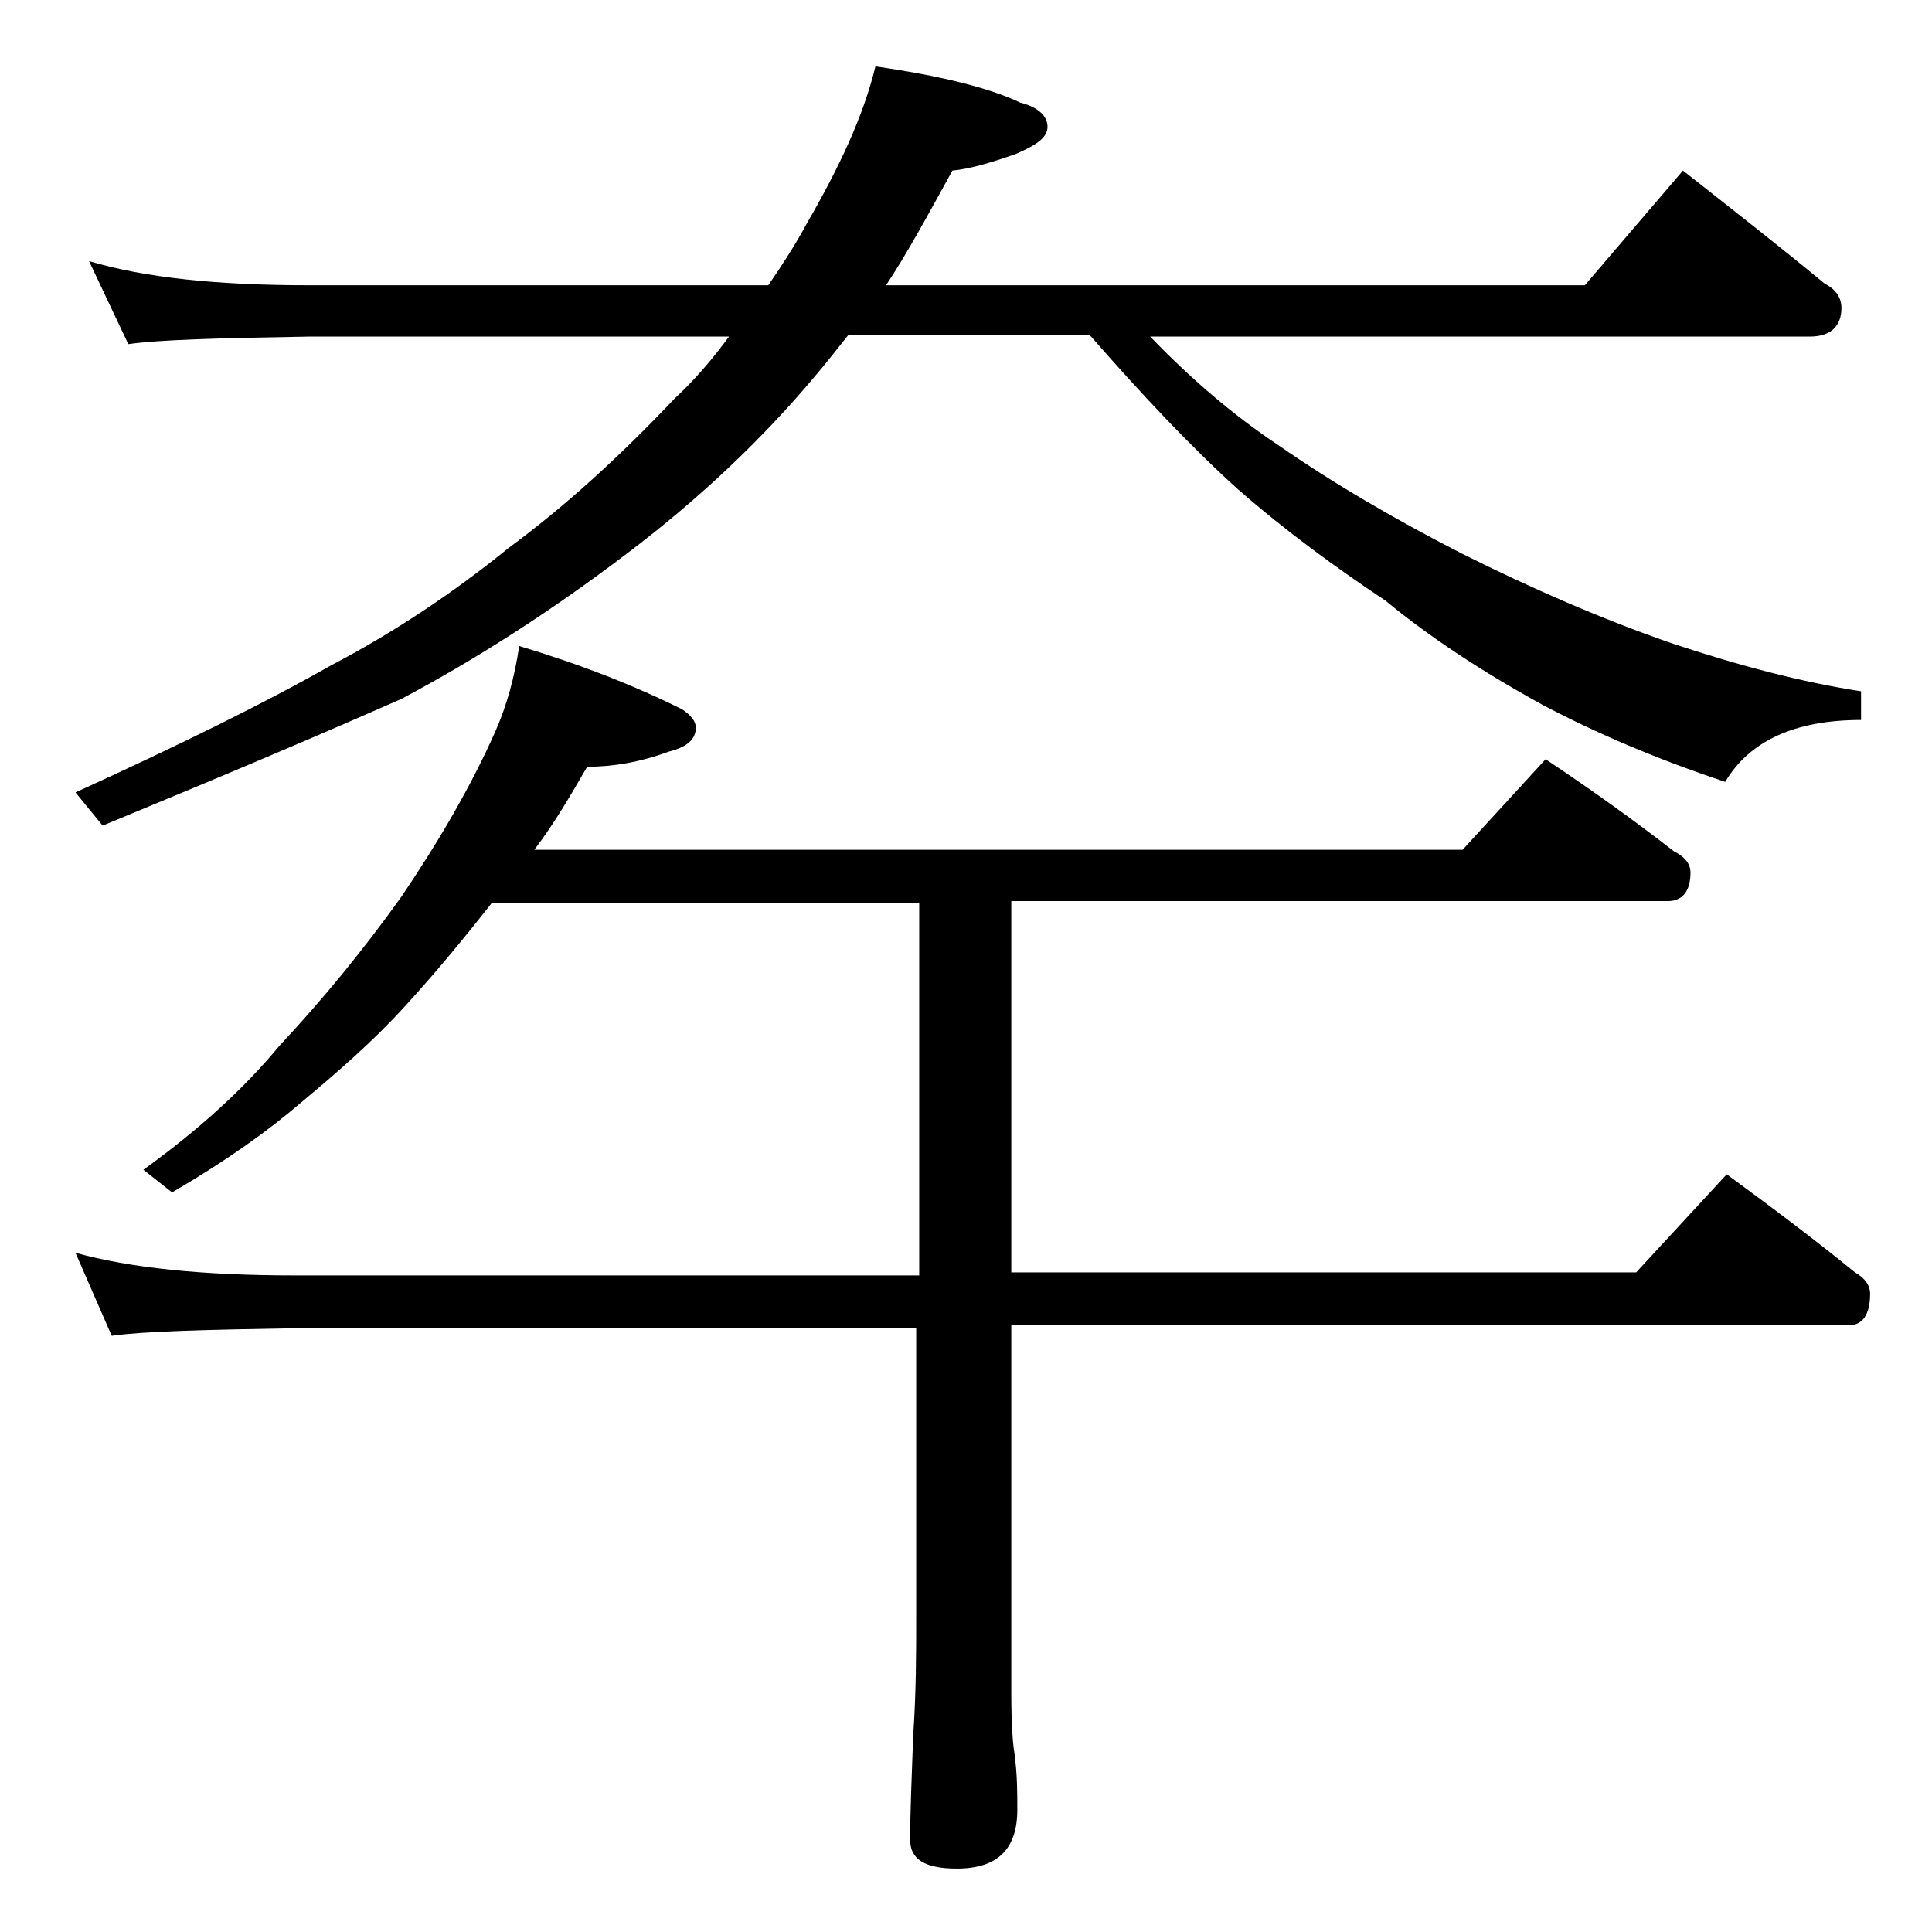 <?xml version="1.0" encoding="utf-8"?>
<!-- Generator: Adobe Illustrator 18.0.0, SVG Export Plug-In . SVG Version: 6.00 Build 0)  -->
<!DOCTYPE svg PUBLIC "-//W3C//DTD SVG 1.1//EN" "http://www.w3.org/Graphics/SVG/1.1/DTD/svg11.dtd">
<svg version="1.1" id="Layer_1" xmlns="http://www.w3.org/2000/svg" xmlns:xlink="http://www.w3.org/1999/xlink" x="0px" y="0px"
	 viewBox="0 0 128 128" enable-background="new 0 0 128 128" xml:space="preserve">
<path d="M5.9,17.3c3.7,1.1,8.5,1.6,14.6,1.6h30.4c0.9-1.3,1.8-2.7,2.5-4c2.2-3.8,3.8-7.2,4.6-10.5c4.2,0.6,7.5,1.4,9.6,2.4
	c1.2,0.3,1.8,0.9,1.8,1.6c0,0.7-0.7,1.2-2.1,1.8c-1.7,0.6-3.1,1-4.2,1.1c-1.6,2.9-3,5.5-4.4,7.6H105l6.5-7.6
	c3.3,2.6,6.5,5.1,9.4,7.5c0.8,0.4,1.1,1,1.1,1.6c0,1.2-0.7,1.9-2.1,1.9H76.2c2.7,2.8,5.5,5.2,8.5,7.2c3.6,2.5,7.7,4.9,12.2,7.2
	c4.6,2.3,9.2,4.3,13.8,5.9c4.5,1.5,8.7,2.6,12.6,3.2v1.9c-4.4,0-7.4,1.4-9,4.1c-4.5-1.5-8.5-3.2-12.1-5.1c-4-2.2-7.5-4.5-10.4-6.9
	c-3.3-2.2-6.6-4.6-9.8-7.4c-3.1-2.8-6.3-6.2-9.8-10.2H56.2c-0.8,1-1.5,1.9-2.1,2.6c-3.5,4.2-7.7,8.2-12.6,11.9c-5,3.8-10,7-14.9,9.6
	c-5.2,2.3-11.8,5.1-19.8,8.4L5,52.5c6.8-3.1,12.5-5.9,16.9-8.4c4.2-2.2,8.1-4.8,11.8-7.8c3.8-2.8,7.4-6.1,11-9.9
	c1.3-1.2,2.5-2.6,3.6-4.1H20.5c-5.9,0.1-9.9,0.2-12,0.5L5.9,17.3z M34.4,42.8c4,1.2,7.6,2.6,10.8,4.2c0.6,0.4,0.9,0.8,0.9,1.2
	c0,0.8-0.6,1.3-1.8,1.6c-1.9,0.7-3.7,1-5.4,1c-1.1,1.9-2.2,3.8-3.5,5.5h61.5l5.5-6c3,2,5.8,4,8.5,6.1c0.8,0.4,1.1,0.9,1.1,1.4
	c0,1.2-0.5,1.9-1.5,1.9H67v24.6h41.4l6-6.5c3,2.2,5.8,4.3,8.5,6.5c0.7,0.4,1,0.9,1,1.4c0,1.4-0.5,2.1-1.4,2.1H67v24.4
	c0,2,0.1,3.3,0.2,3.9c0.2,1.4,0.2,2.7,0.2,3.8c0,2.6-1.3,3.9-4,3.9c-2.1,0-3.1-0.6-3.1-1.9c0-1.8,0.1-4.1,0.2-6.9
	c0.2-2.9,0.2-5.5,0.2-7.8V88H19.5c-5.9,0.1-10,0.2-12.1,0.5L5,83c3.6,1,8.4,1.5,14.5,1.5h41.4V59.8H32.6c-1.8,2.3-3.7,4.6-5.8,6.9
	C24.7,69,22.4,71,20,73c-2.2,1.9-5,3.9-8.6,6l-1.9-1.5c3.6-2.6,6.6-5.3,9-8.2c2.9-3.1,5.6-6.4,8.1-9.9c2.5-3.7,4.6-7.3,6.2-10.9
	C33.6,46.7,34.1,44.8,34.4,42.8z"/>
</svg>
